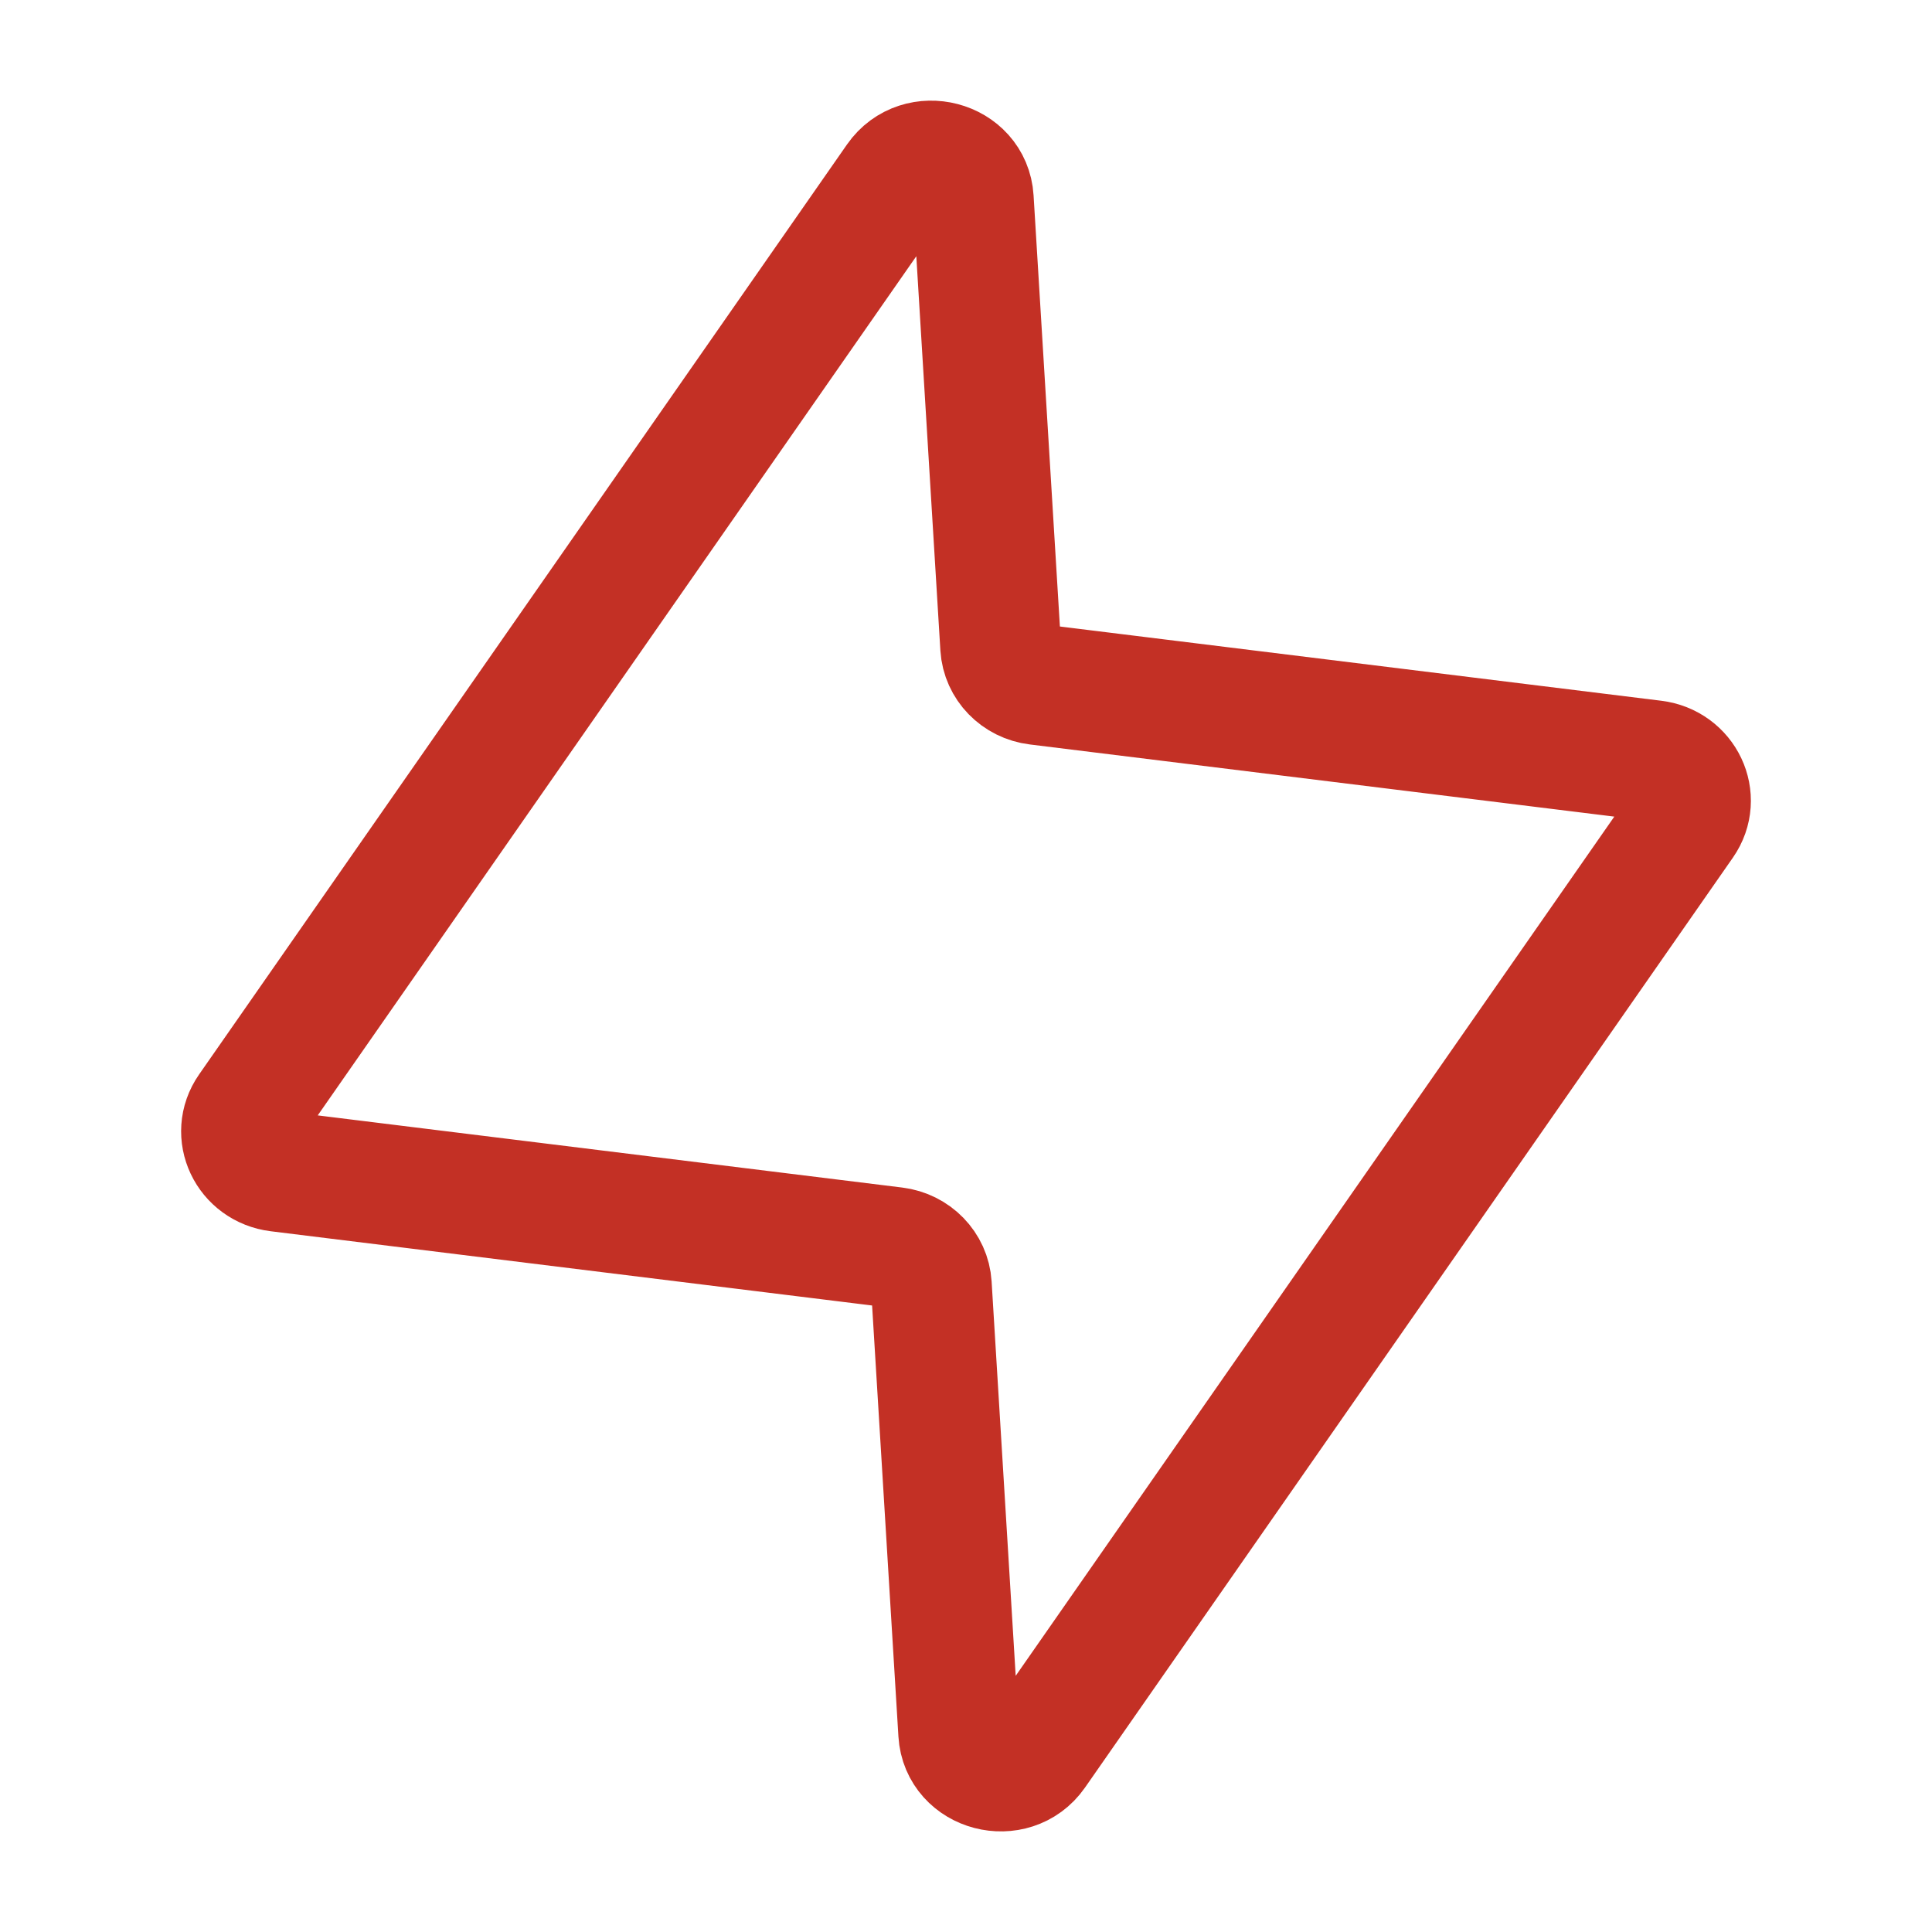 <svg class="brxe-vbrukw brxe-icon" xmlns="http://www.w3.org/2000/svg" width="32" height="32" viewBox="0 0 32 32" fill="none"><path d="M27.393 12.599L17.179 11.338C16.848 11.298 16.594 11.036 16.574 10.716L16.121 3.296C16.082 2.658 15.221 2.432 14.85 2.964L4.118 18.368C3.831 18.78 4.095 19.338 4.607 19.401L14.821 20.662C15.152 20.703 15.406 20.965 15.426 21.285L15.879 28.704C15.918 29.343 16.779 29.568 17.15 29.037L27.882 13.633C28.169 13.221 27.905 12.662 27.393 12.599Z" stroke="#C33025" stroke-width="2" stroke-linecap="round" stroke-linejoin="round"></path></svg>